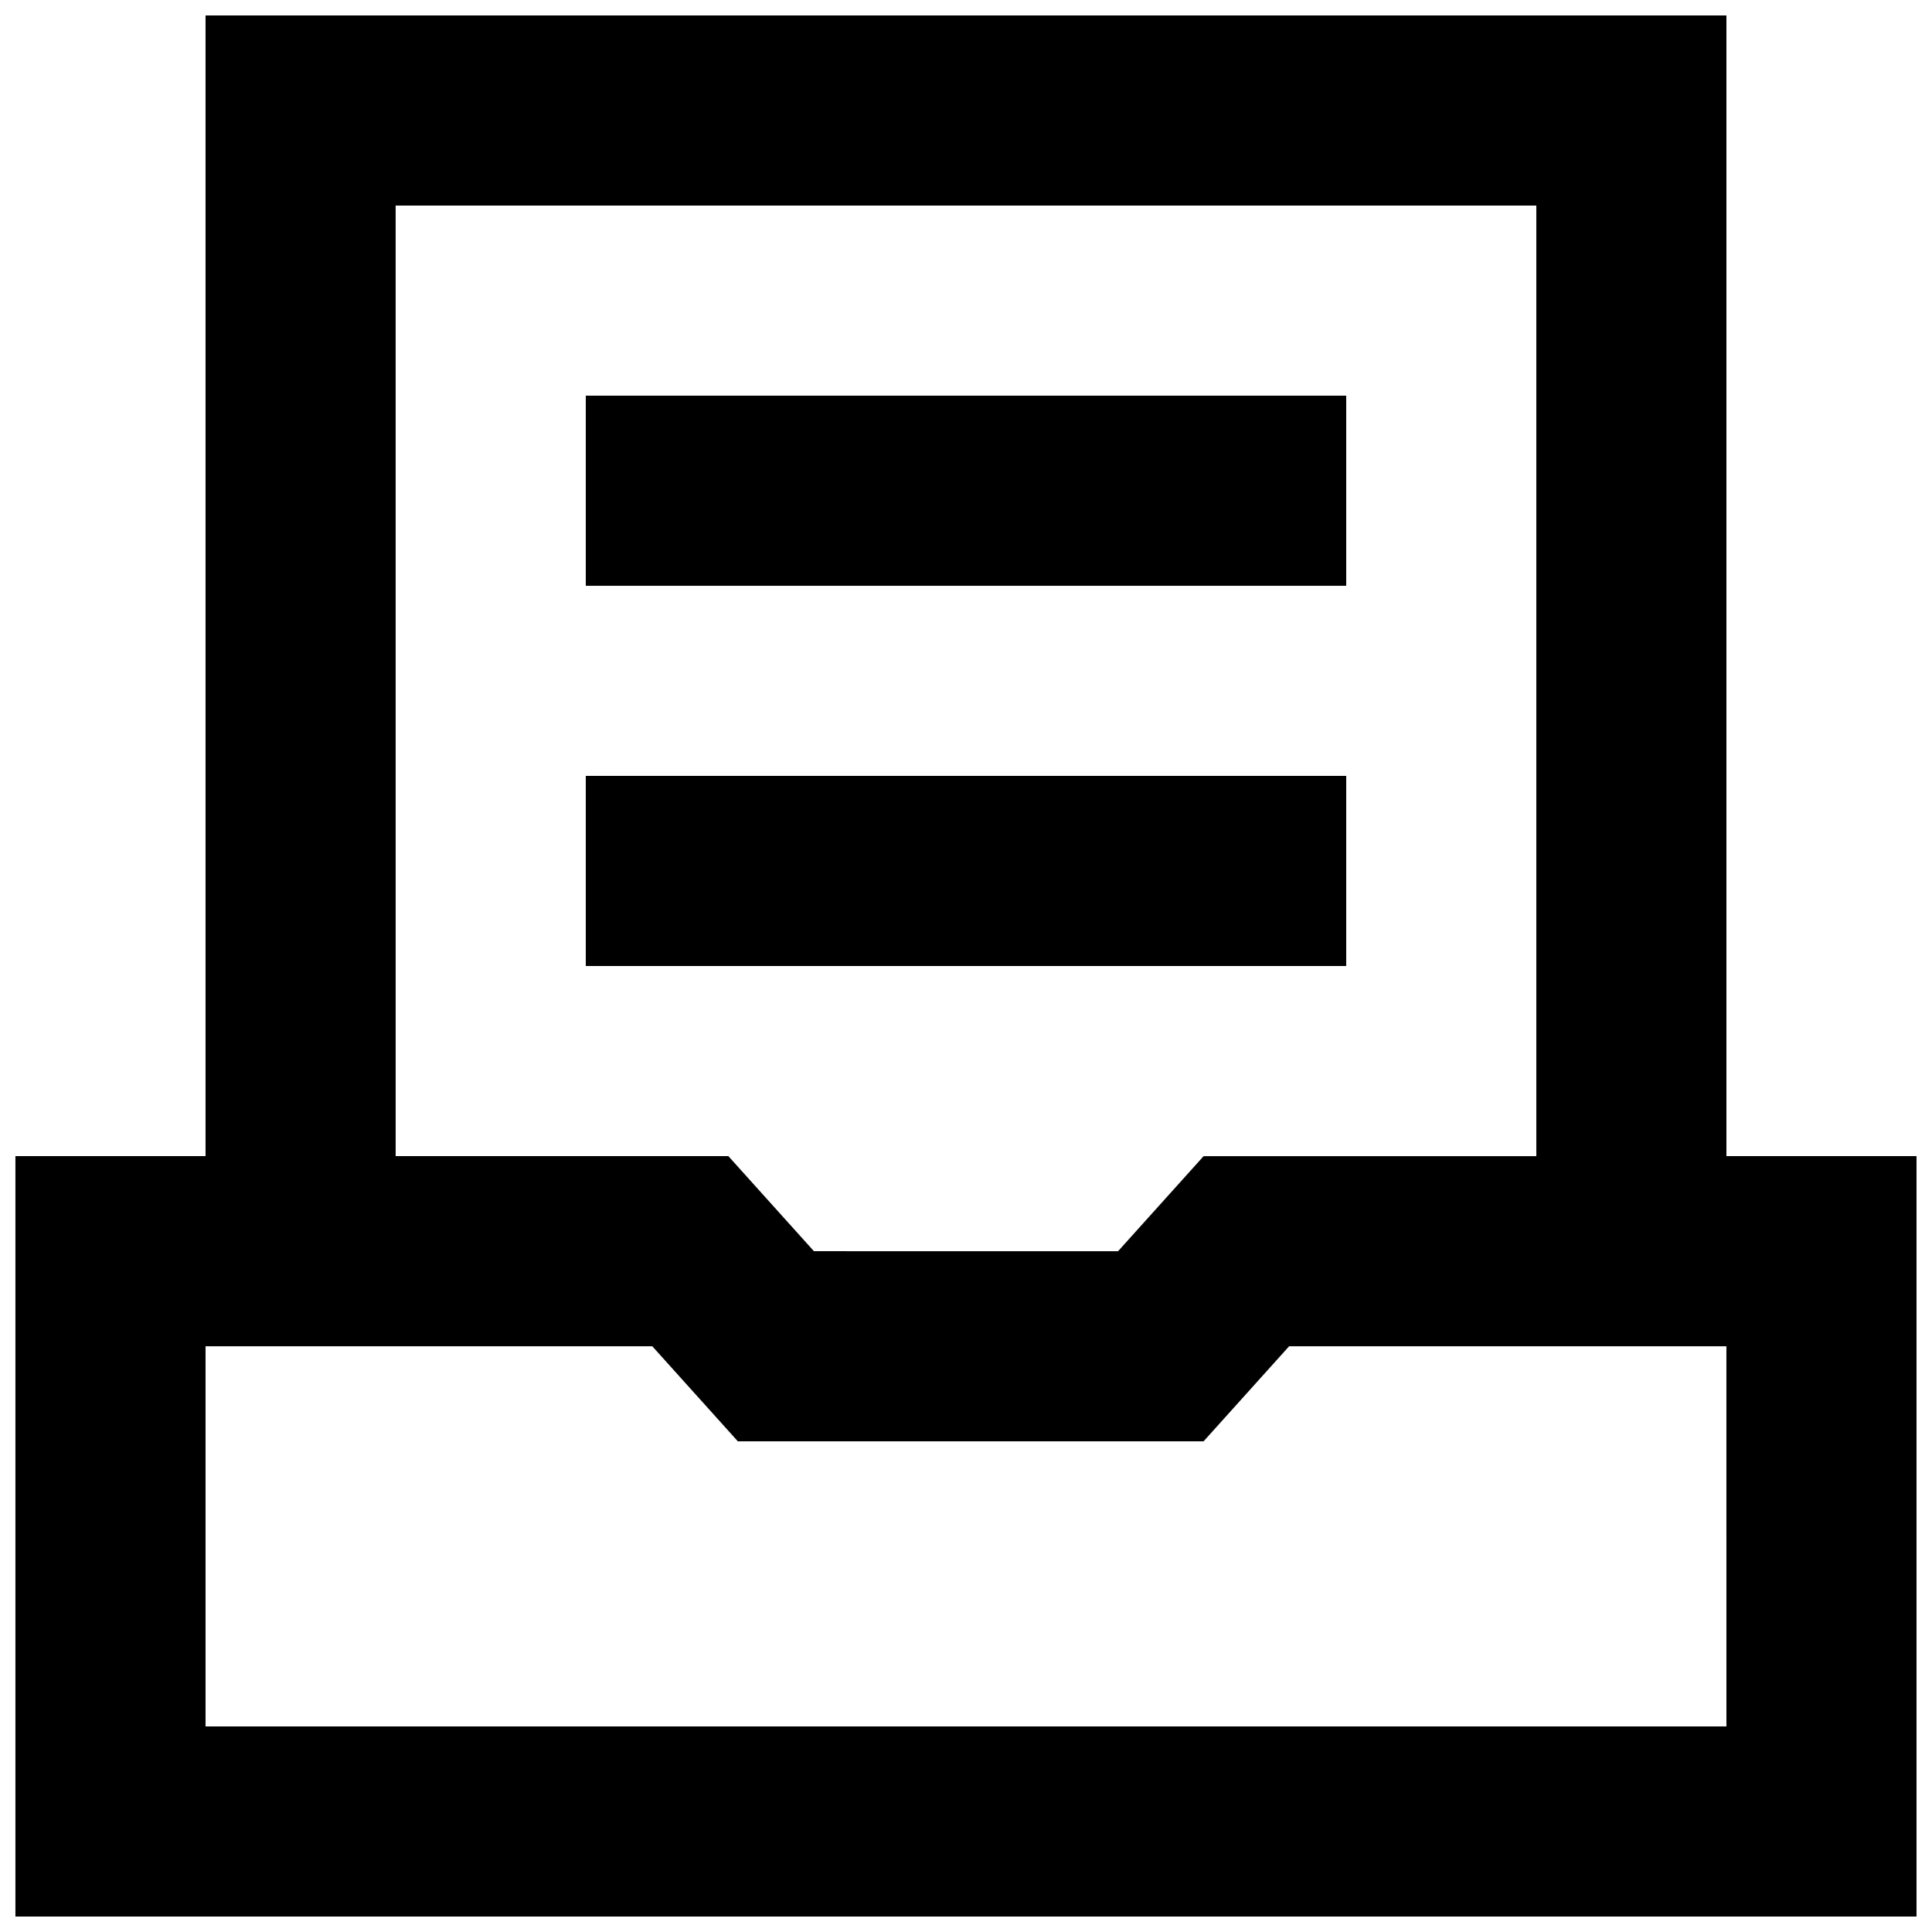 <?xml version="1.0" encoding="UTF-8"?>
<!-- Uploaded to: ICON Repo, www.iconrepo.com, Generator: ICON Repo Mixer Tools -->
<svg width="800px" height="800px" version="1.1" viewBox="144 144 512 512" xmlns="http://www.w3.org/2000/svg">
 <defs>
  <clipPath id="a">
   <path d="m148.09 148.09h503.81v503.81h-503.81z"/>
  </clipPath>
 </defs>
 <g clip-path="url(#a)">
  <path d="m601.52 450.38v-302.29h-403.05v302.29h-50.383v201.52h503.81v-201.52zm-352.67-251.9h302.29v251.91h-88.168l-22.672 25.191-80.605-0.004-22.672-25.191h-88.168zm352.67 403.05h-403.05v-100.76h118.39l22.672 25.191h123.43l22.672-25.191h115.88z"/>
 </g>
 <path d="m299.24 248.86h201.52v50.383h-201.52z"/>
 <path d="m299.24 349.62h201.52v50.383h-201.52z"/>
</svg>